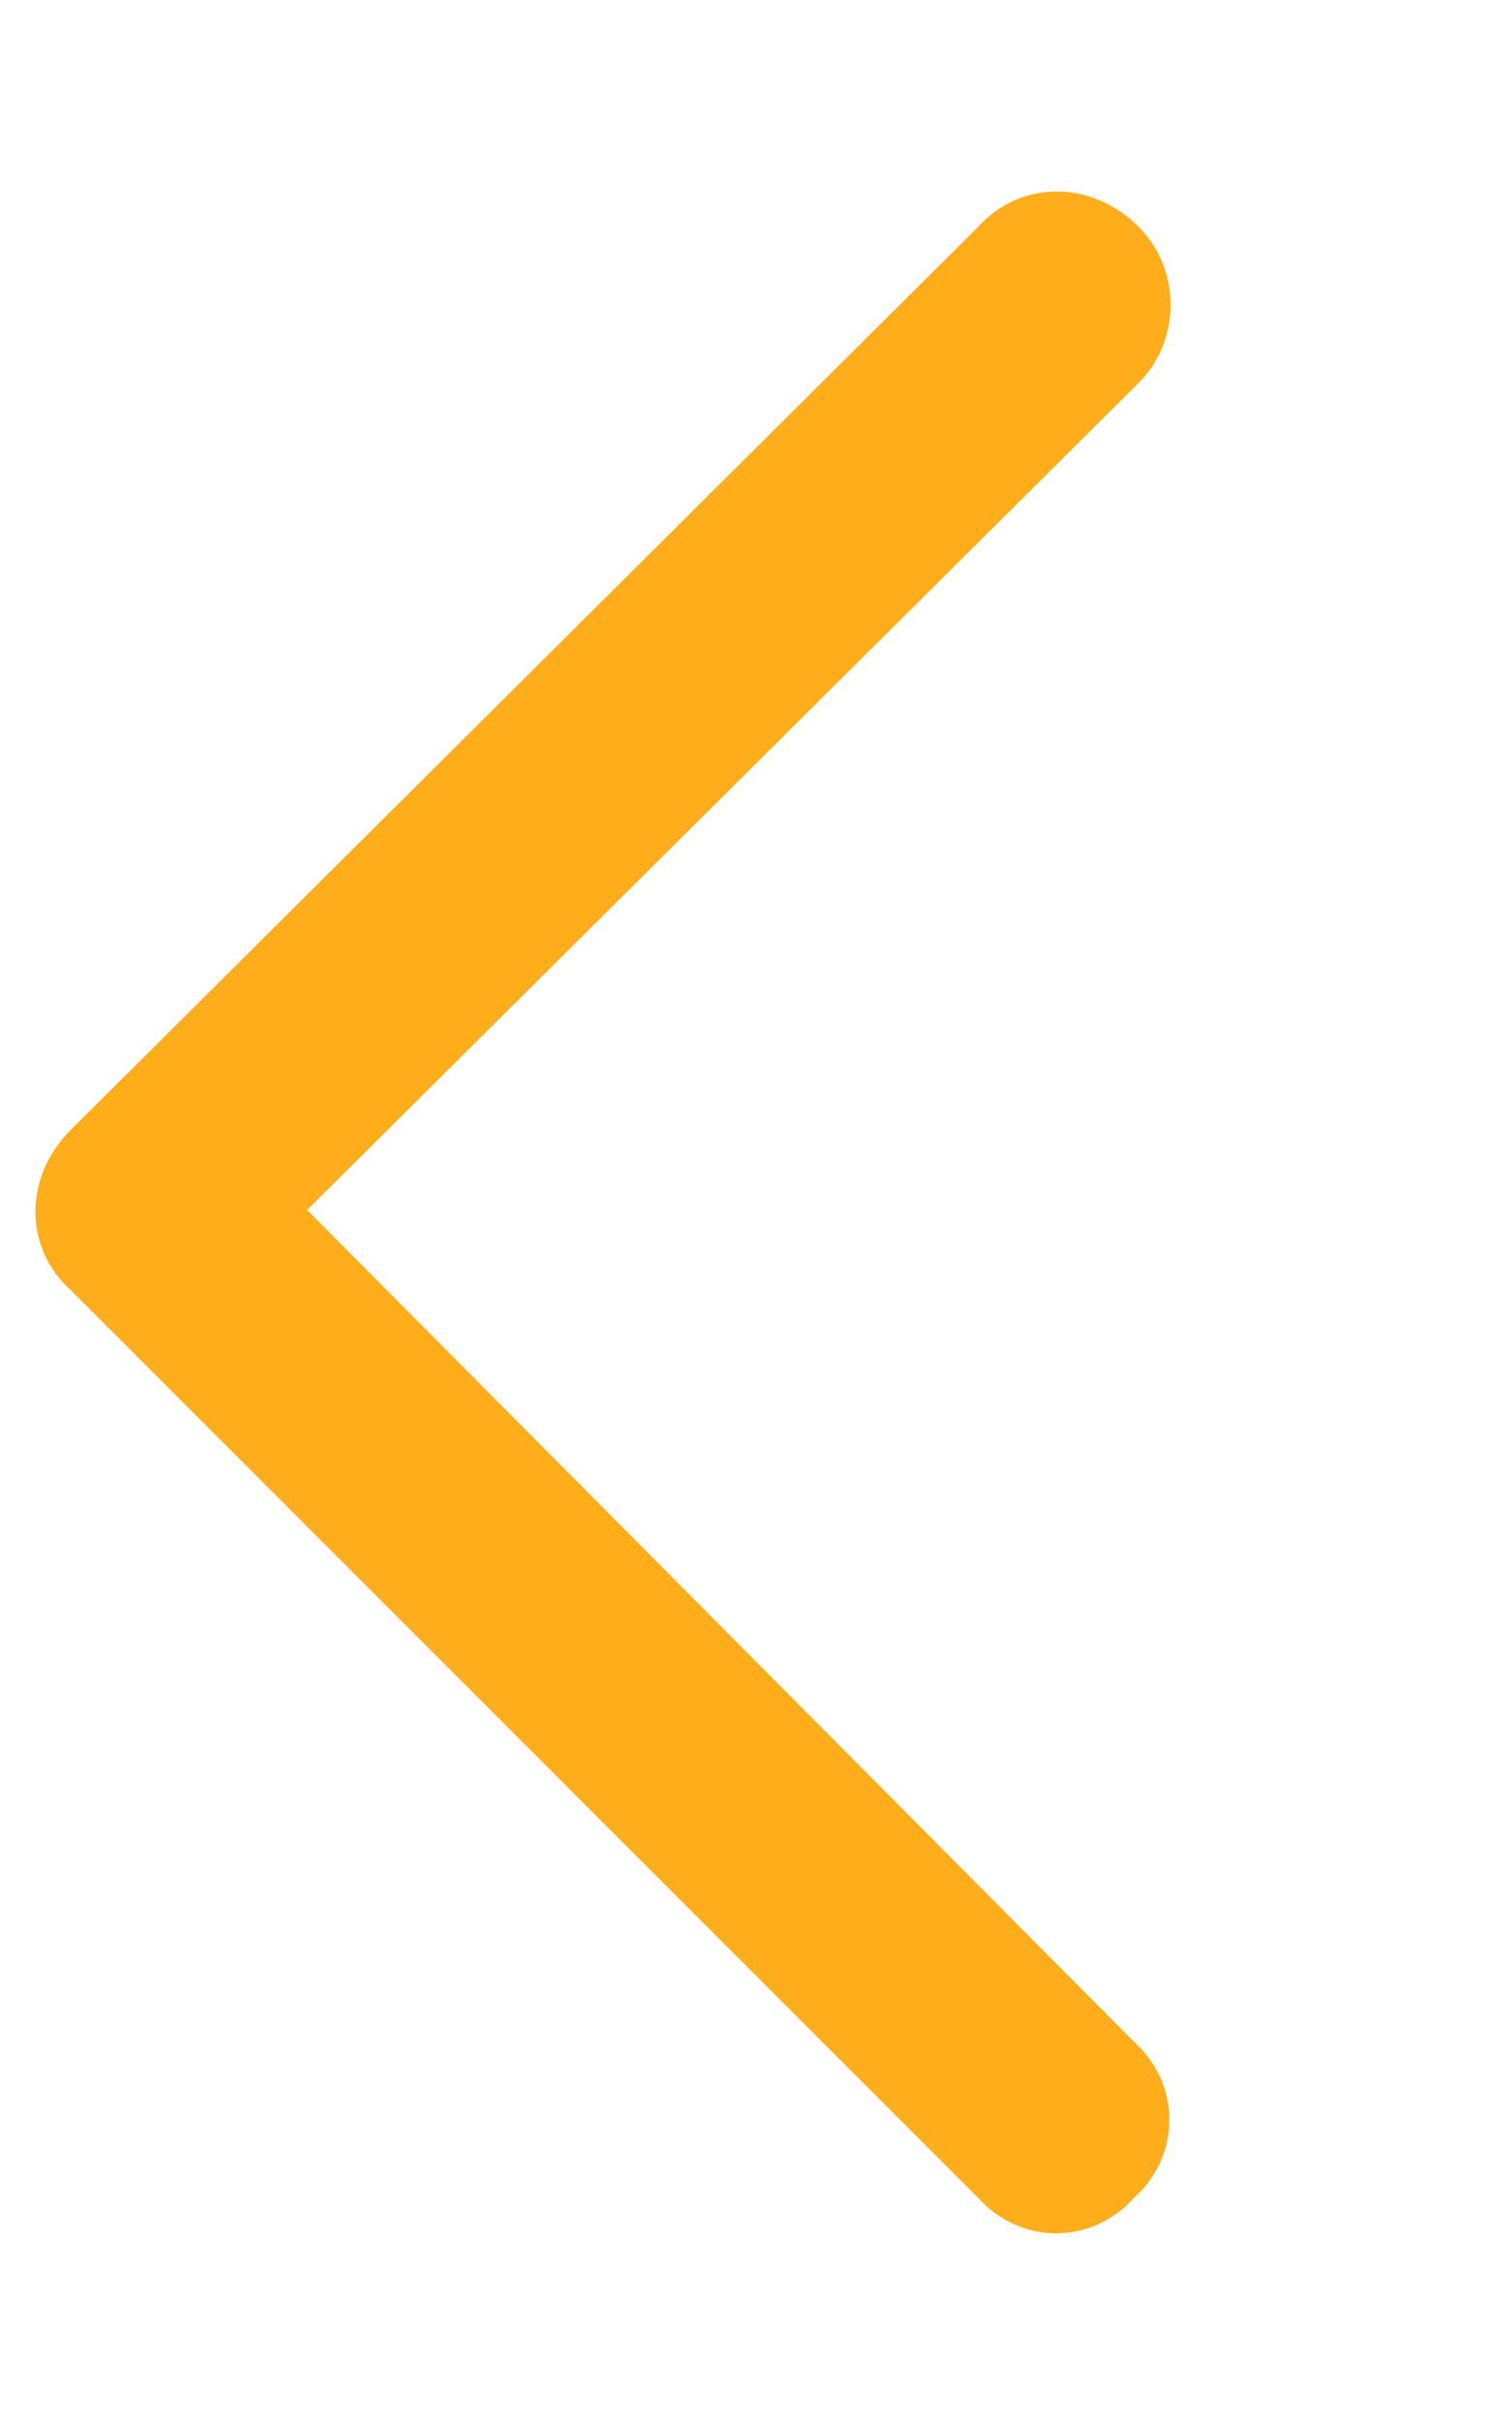 <svg width="10" height="16" viewBox="0 0 10 16" fill="none" xmlns="http://www.w3.org/2000/svg">
<path d="M0.469 7.469L6.469 1.5C6.75 1.188 7.219 1.188 7.531 1.5C7.812 1.781 7.812 2.25 7.531 2.531L2.031 8L7.5 13.5C7.812 13.781 7.812 14.25 7.5 14.531C7.219 14.844 6.75 14.844 6.469 14.531L0.469 8.531C0.156 8.25 0.156 7.781 0.469 7.469Z" fill="#FFAD1A"/>
</svg>
